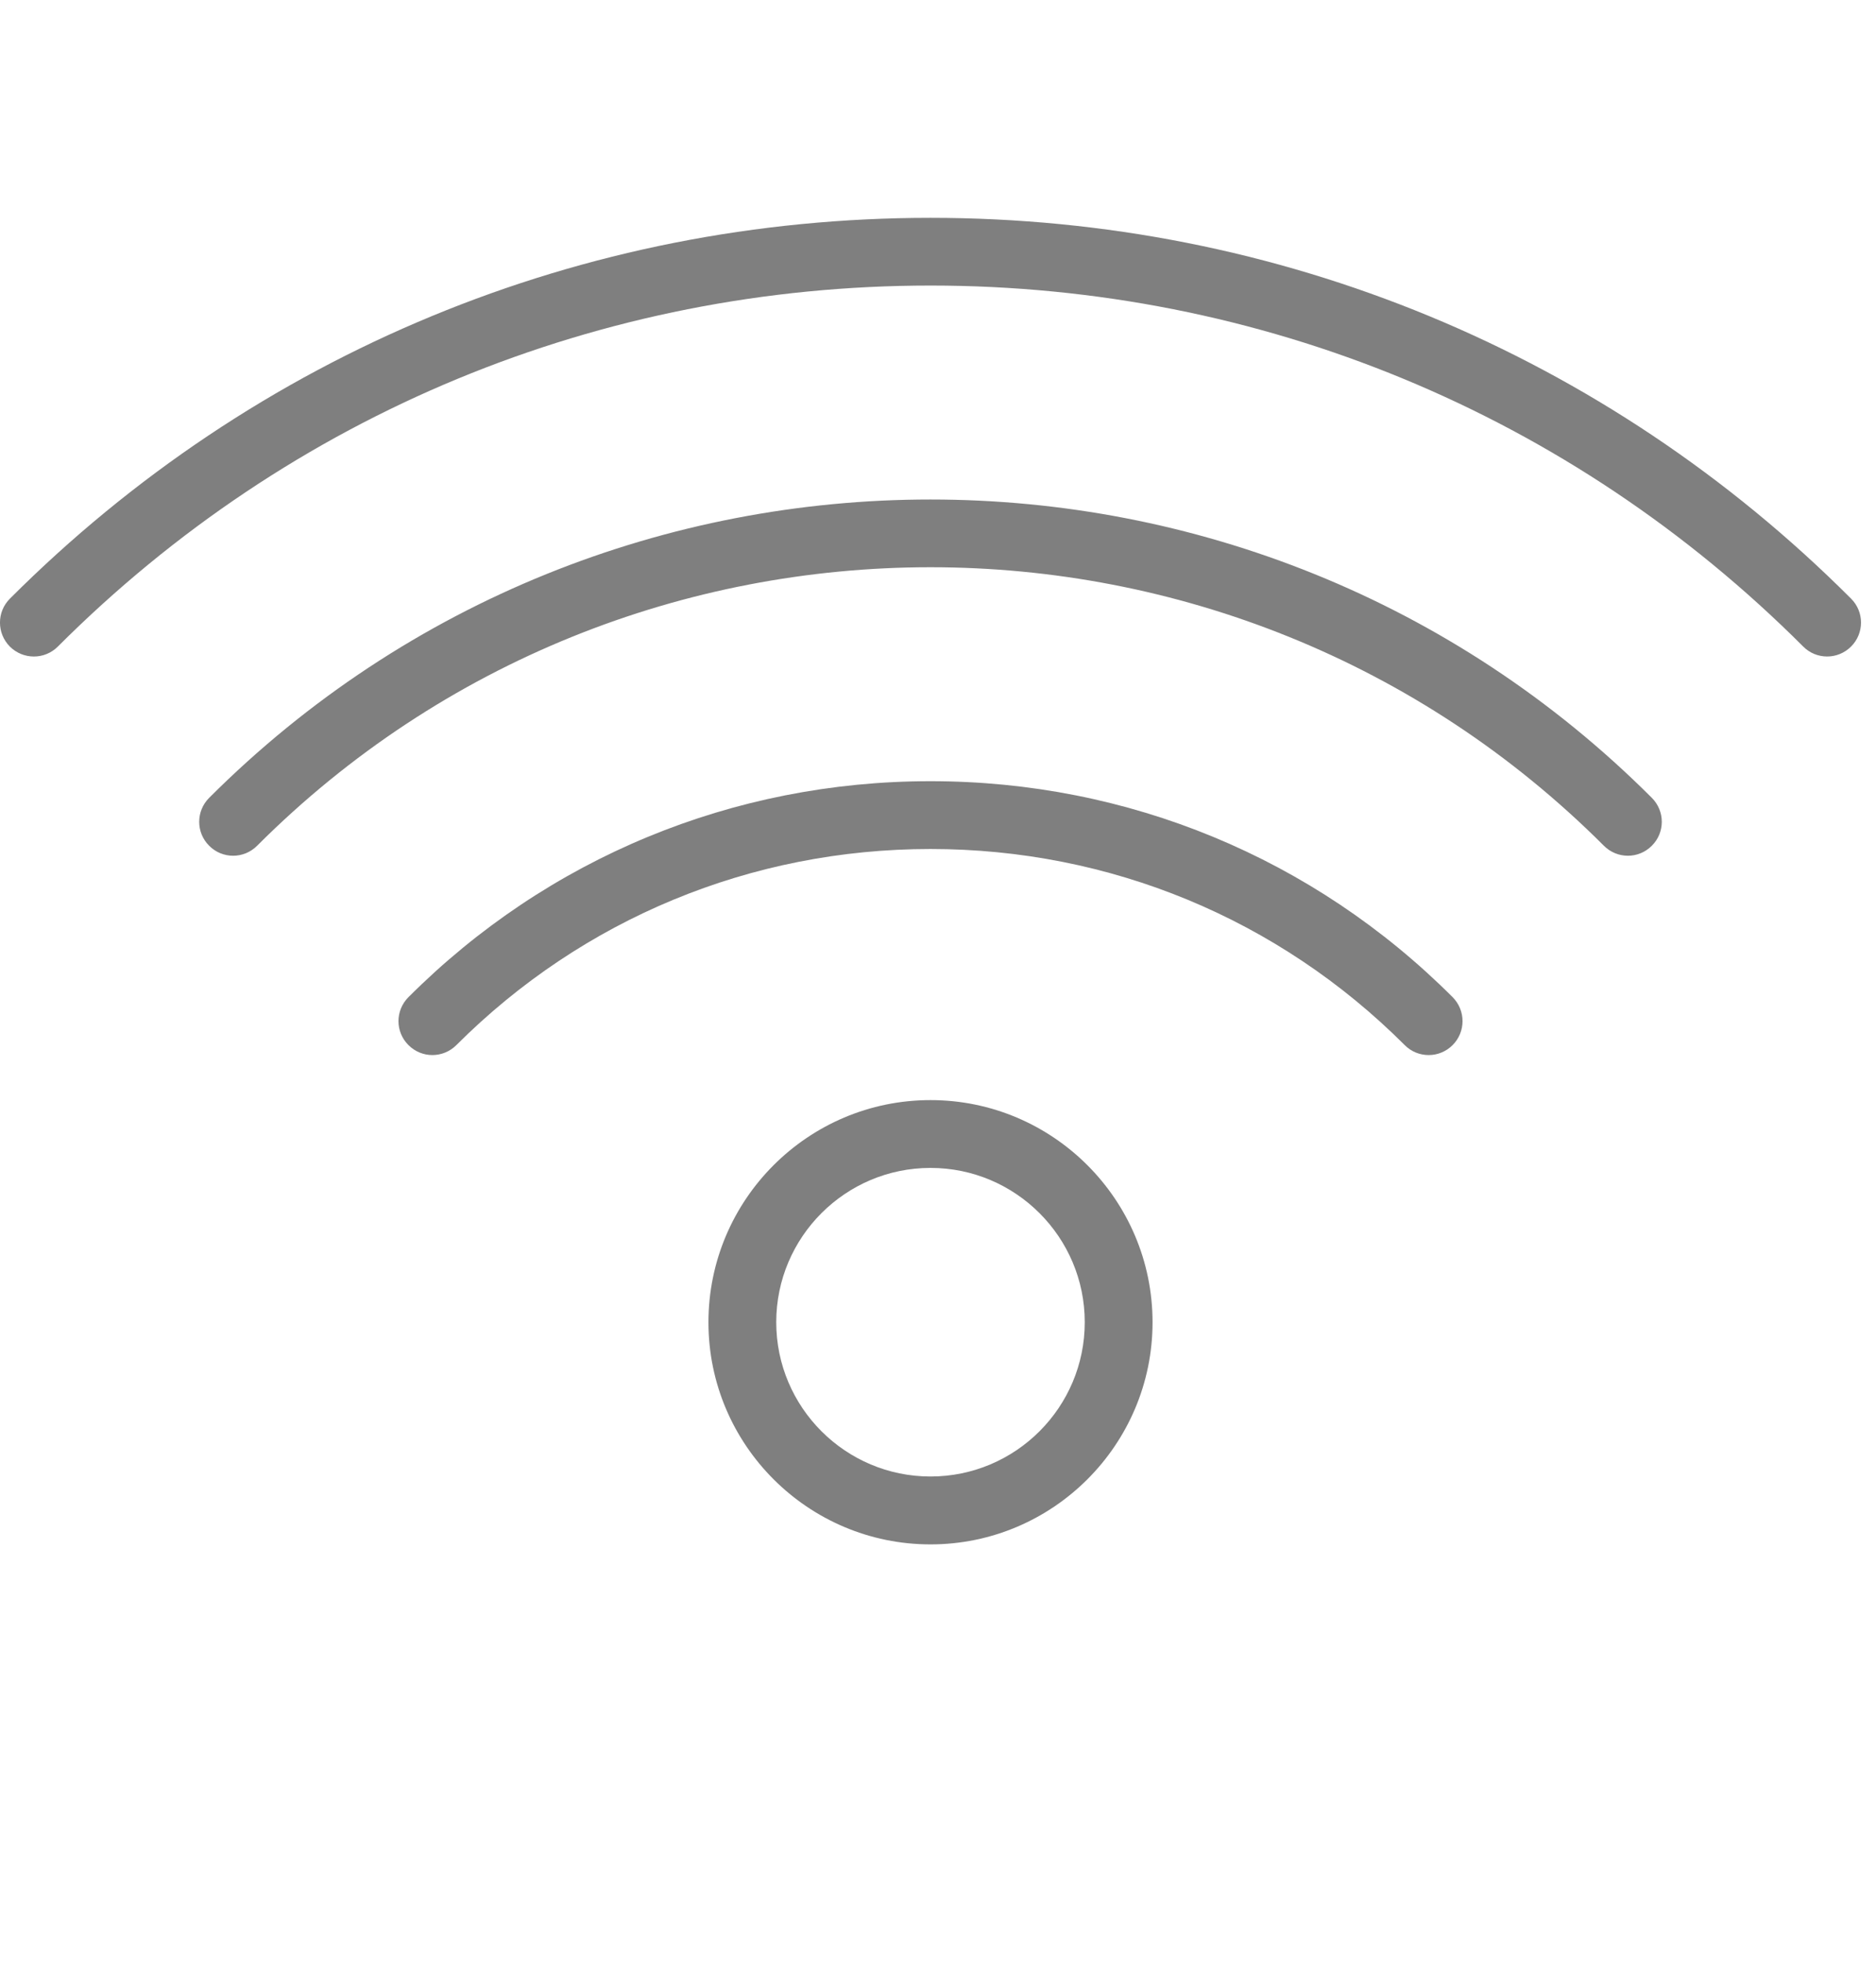 <?xml version="1.0" encoding="UTF-8"?>
<svg width="22px" height="23px" viewBox="0 0 22 23" version="1.1" xmlns="http://www.w3.org/2000/svg" xmlns:xlink="http://www.w3.org/1999/xlink">
    <!-- Generator: sketchtool 60 (101010) - https://sketch.com -->
    <title>CCF66297-D29D-4860-AE4B-9795DD3BEF13</title>
    <desc>Created with sketchtool.</desc>
    <g id="Asset-Artboard-Page" stroke="none" stroke-width="1" fill="none" fill-rule="evenodd">
        <g id="Assets/Icones/Détecteur-Assets/Icones/WIFI-2" fill="#7F7F7F" fill-rule="nonzero">
            <path d="M10.912,12.898 C12.348,12.898 13.516,14.066 13.516,15.503 C13.516,16.939 12.348,18.107 10.912,18.107 C9.476,18.107 8.308,16.939 8.308,15.503 C8.308,14.066 9.476,12.898 10.912,12.898 Z M10.912,13.693 C9.915,13.693 9.103,14.504 9.103,15.502 C9.103,16.5 9.915,17.311 10.912,17.311 C11.91,17.311 12.721,16.5 12.721,15.502 C12.721,14.504 11.909,13.693 10.912,13.693 Z M10.912,9.159 C13.227,9.159 15.402,10.058 17.035,11.691 C17.19,11.847 17.19,12.098 17.035,12.253 C16.957,12.331 16.856,12.37 16.754,12.37 C16.652,12.37 16.55,12.331 16.473,12.253 C14.99,10.771 13.015,9.954 10.912,9.954 C8.809,9.954 6.835,10.771 5.352,12.253 C5.196,12.409 4.945,12.409 4.79,12.253 C4.634,12.098 4.634,11.847 4.79,11.691 C6.423,10.058 8.597,9.159 10.912,9.159 Z M2.453,9.354 C7.118,4.69 14.707,4.691 19.371,9.354 C19.527,9.51 19.527,9.761 19.371,9.916 C19.216,10.072 18.965,10.072 18.809,9.916 C14.454,5.562 7.369,5.562 3.015,9.916 C2.937,9.994 2.836,10.033 2.734,10.033 C2.632,10.033 2.53,9.994 2.453,9.916 C2.297,9.761 2.297,9.51 2.453,9.354 Z M10.912,2.554 C14.995,2.554 18.829,4.139 21.708,7.019 C21.863,7.174 21.863,7.425 21.708,7.58 C21.63,7.658 21.529,7.697 21.427,7.697 C21.325,7.697 21.223,7.658 21.146,7.58 C18.417,4.851 14.782,3.348 10.912,3.348 C7.042,3.348 3.408,4.851 0.678,7.581 C0.523,7.736 0.272,7.736 0.116,7.581 C-0.039,7.425 -0.039,7.174 0.116,7.019 C2.996,4.139 6.83,2.554 10.912,2.554 Z" id="Wifi"></path>
        </g>
    </g>
</svg>